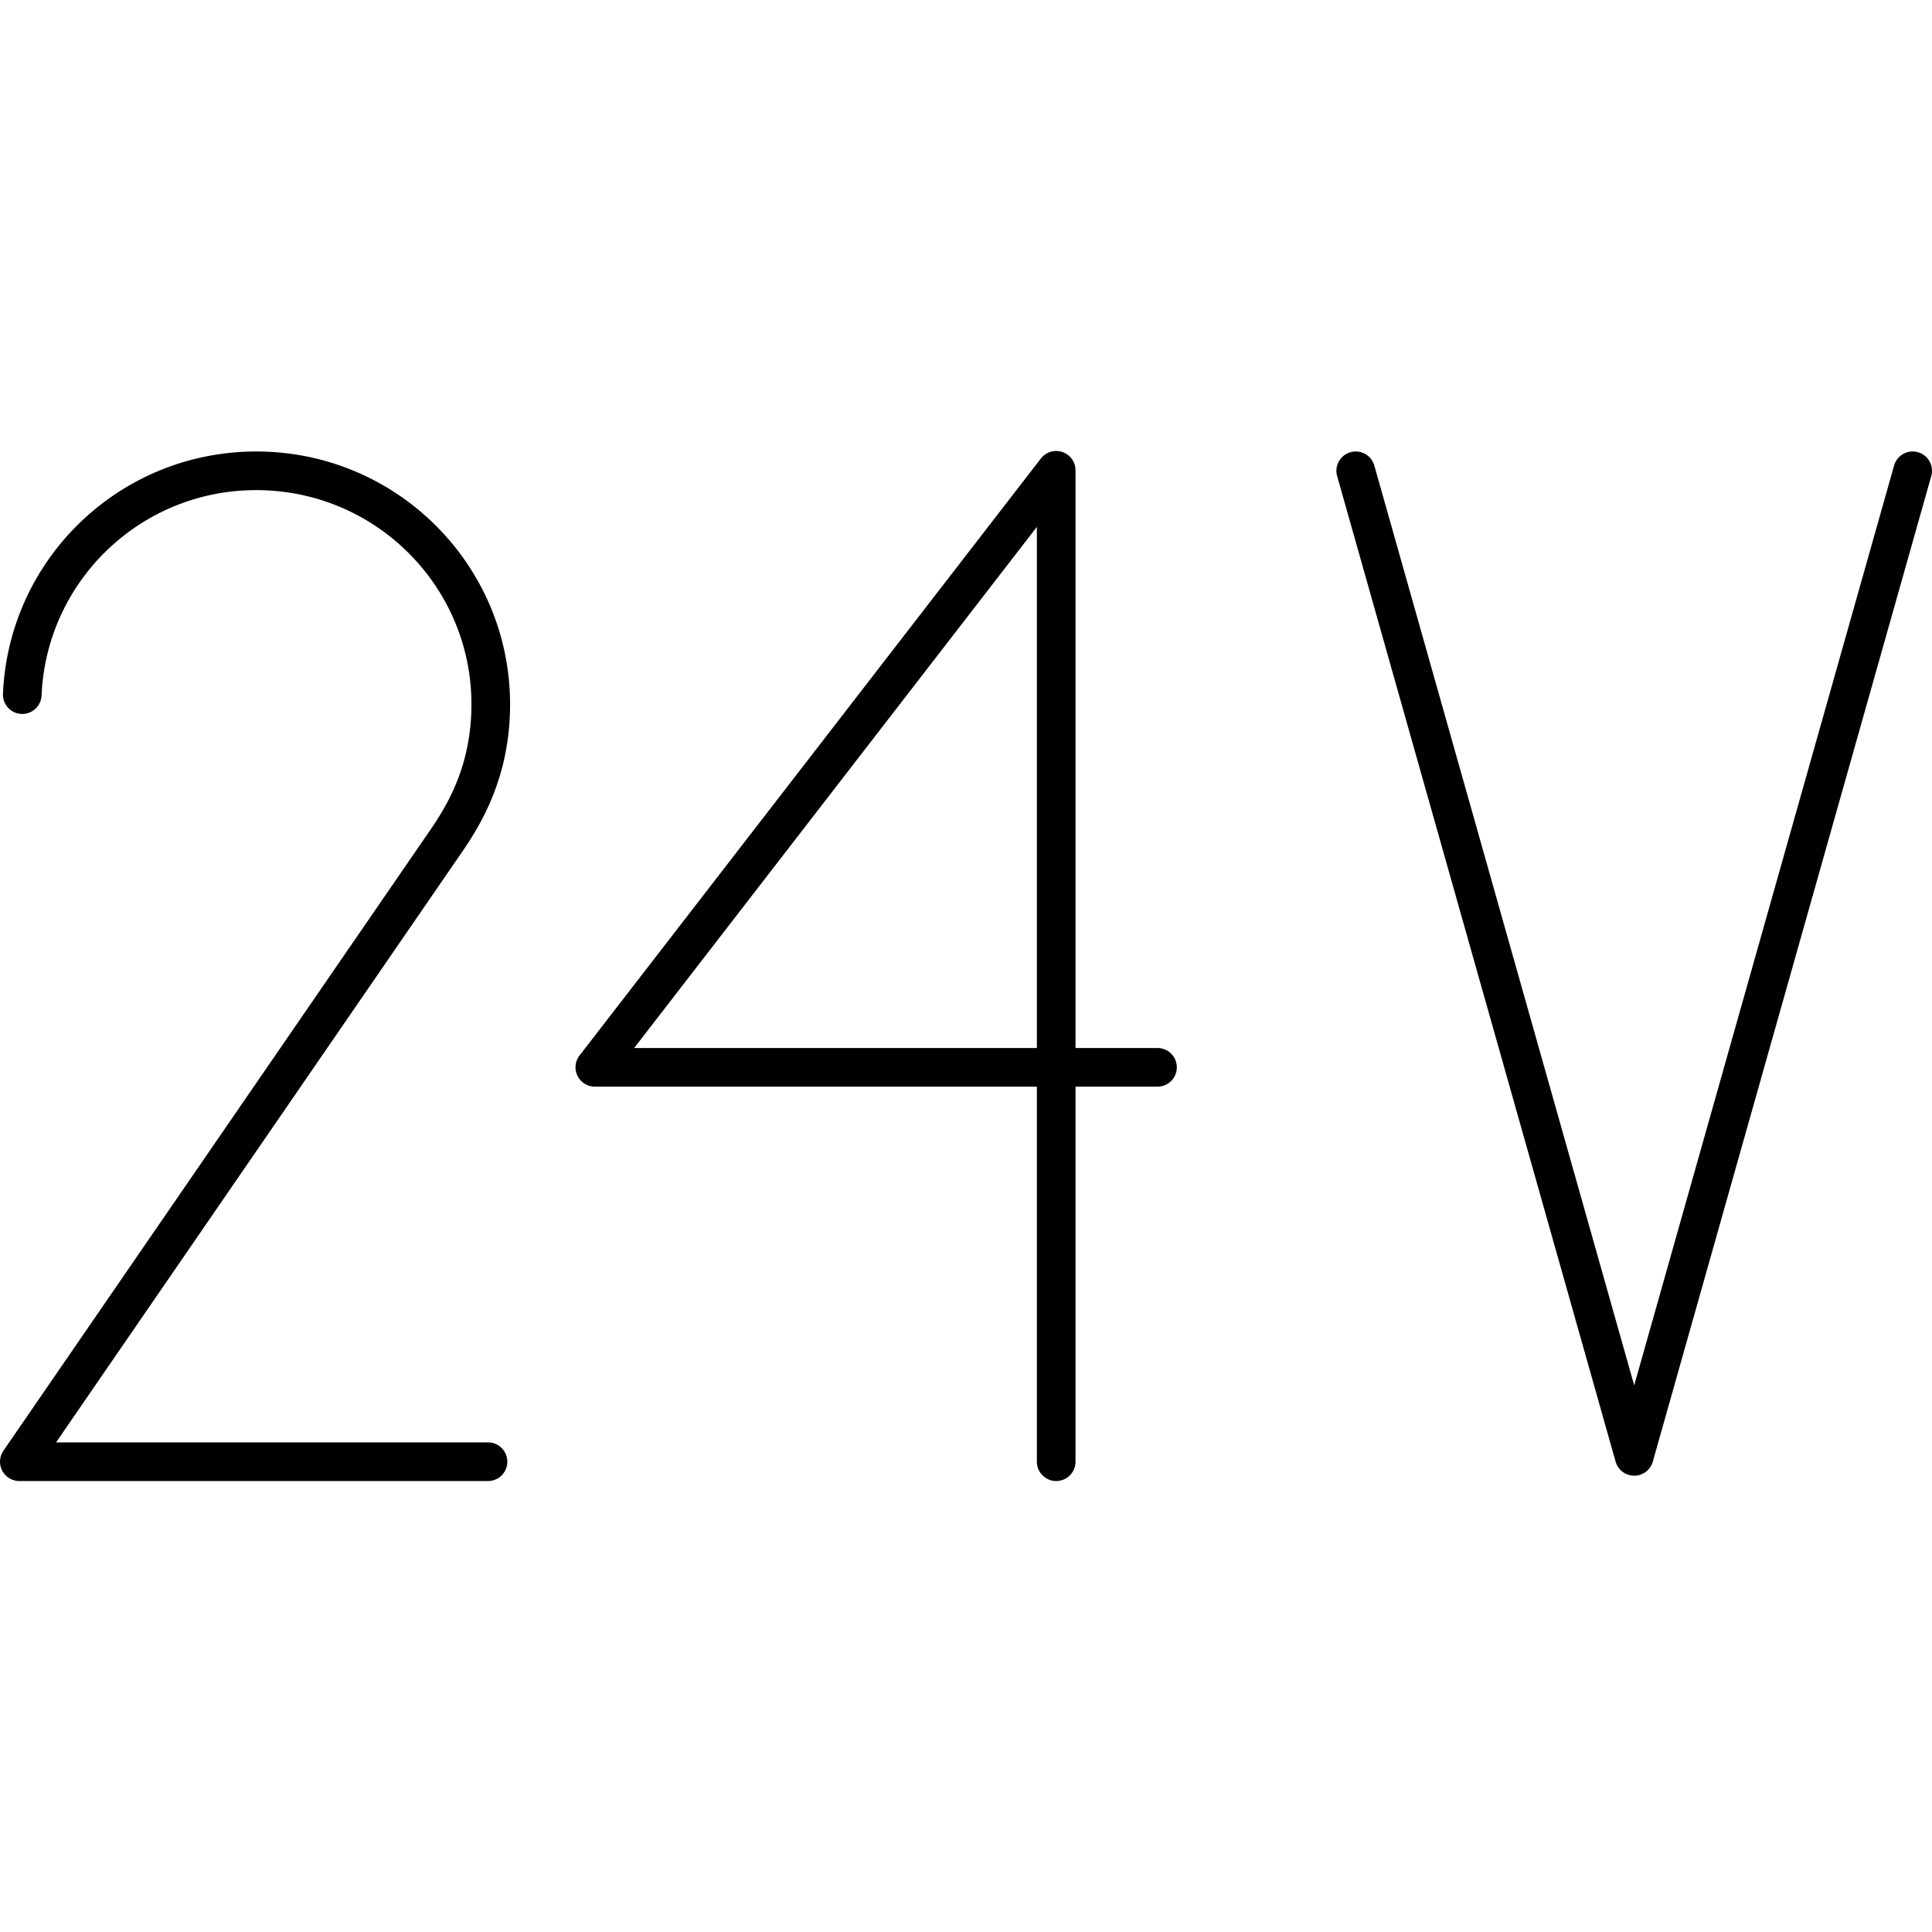<?xml version="1.0" encoding="UTF-8"?>
<svg id="Layer_1" data-name="Layer 1" xmlns="http://www.w3.org/2000/svg" version="1.1" viewBox="0 0 50 50" width="50" height="50" style="enable-background:new 0 0 50 50;" xml:space="preserve">
  <!-- Generator: Adobe Illustrator 29.0.0, SVG Export Plug-In . SVG Version: 2.1.0 Build 186)  -->
  <defs>
    <style>
      .st0 {
        fill: none;
        stroke: #000;
        stroke-linecap: round;
        stroke-linejoin: round;
      }
    </style>
  </defs>
  <polyline class="st0" points="35.086 12.184 42.293 37.691 49.5 12.184"/>
  <polyline class="st0" points="27.334 37.829 27.334 12.171 15.394 27.622 29.956 27.622"/>
  <path class="st0" d="M.576,17.977c.137-3.223,2.789-5.793,6.055-5.793,3.356,0,6.07,2.707,6.07,6.046,0,1.73-.688,2.86-1.169,3.556L.5,37.829h12.13"/>
</svg>